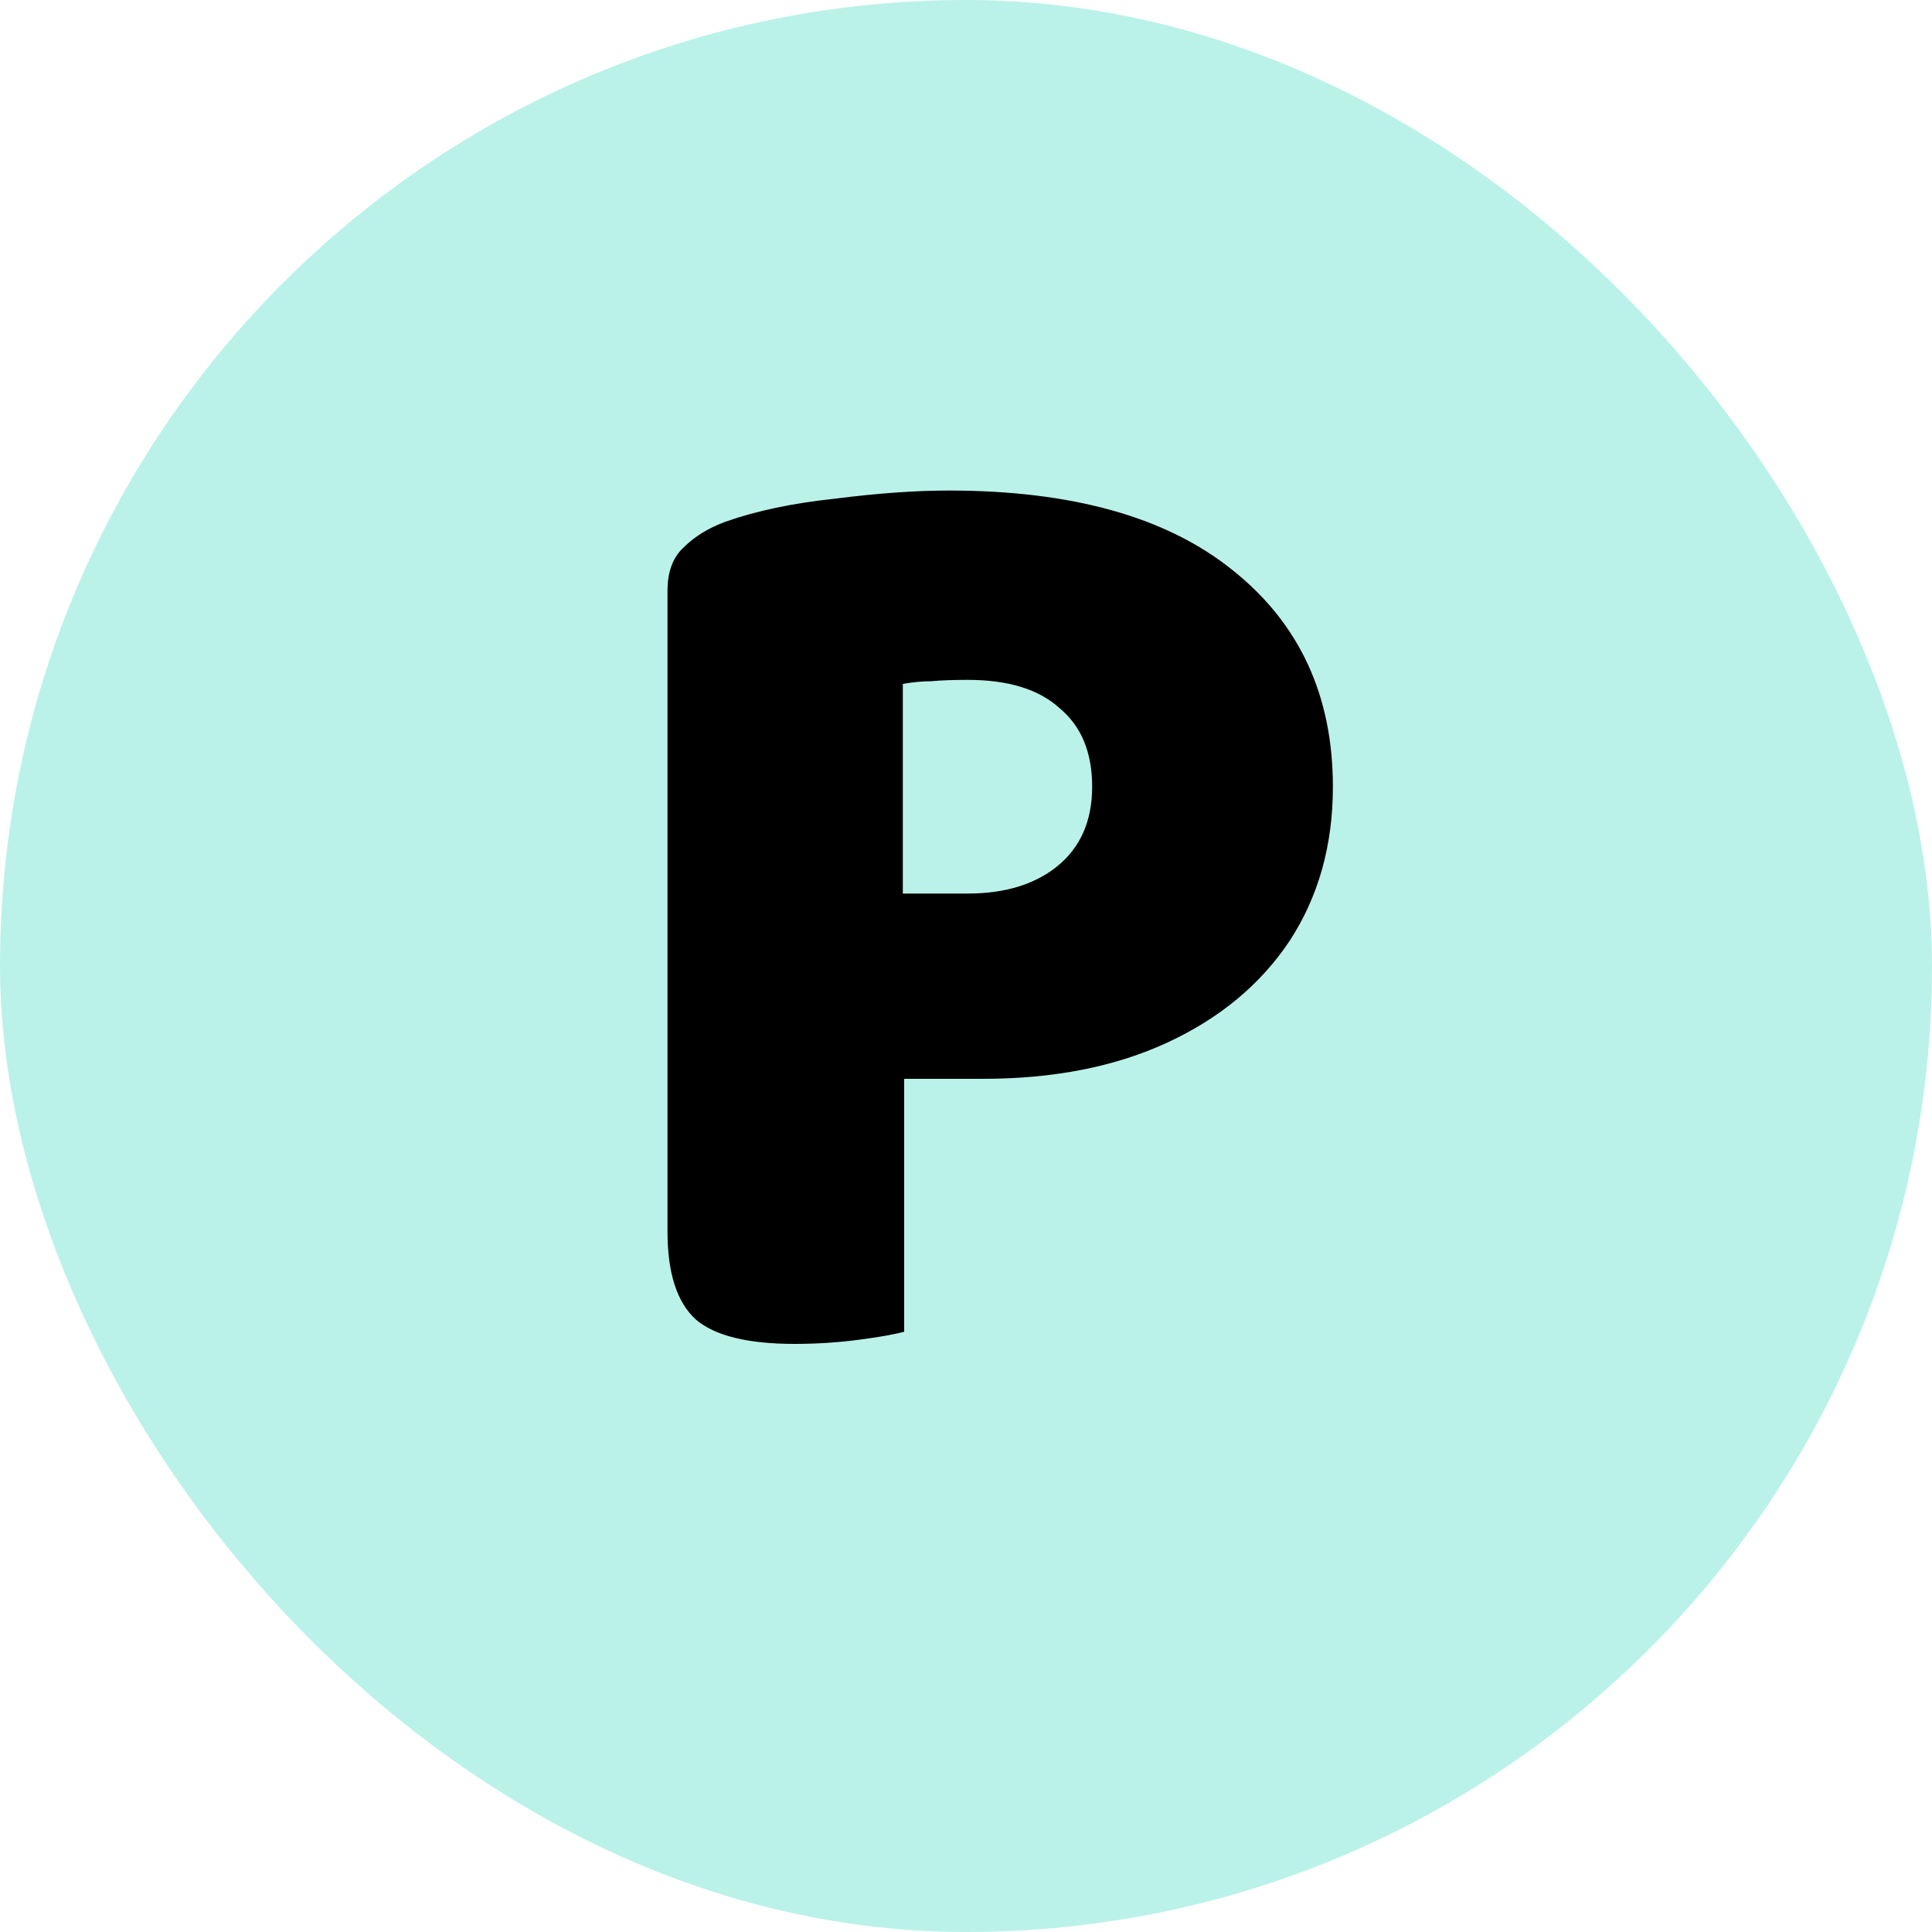 <svg width="100" height="100" viewBox="0 0 100 100" fill="none" xmlns="http://www.w3.org/2000/svg">
<g clip-path="url(#clip0_181_35)">
<rect width="100" height="100" rx="50" fill="#BAF2E9"/>
<path d="M46.73 46.25H50.09C52.003 46.25 53.543 45.783 54.71 44.85C55.923 43.87 56.53 42.493 56.53 40.72C56.53 38.947 55.97 37.593 54.85 36.66C53.777 35.68 52.19 35.19 50.09 35.19C49.343 35.19 48.713 35.213 48.2 35.26C47.733 35.26 47.243 35.307 46.73 35.4V46.25ZM50.86 55.84H34.55V30.57C34.55 29.59 34.83 28.843 35.39 28.33C35.95 27.77 36.673 27.327 37.56 27C39.147 26.44 41.037 26.043 43.23 25.81C45.423 25.53 47.383 25.39 49.11 25.39C55.503 25.39 60.403 26.767 63.81 29.52C67.263 32.273 68.99 36.007 68.99 40.72C68.99 43.753 68.243 46.413 66.75 48.7C65.257 50.94 63.157 52.69 60.45 53.95C57.743 55.21 54.547 55.84 50.86 55.84ZM34.55 50.52H46.8V68.93C46.287 69.07 45.493 69.21 44.42 69.35C43.347 69.49 42.25 69.56 41.13 69.56C38.703 69.56 37 69.14 36.02 68.3C35.04 67.413 34.55 65.897 34.55 63.75V50.52Z" fill="black"/>
</g>
<defs>
<clipPath id="clip0_181_35">
<rect width="100" height="100" rx="50" fill="white"/>
</clipPath>
</defs>
</svg>
